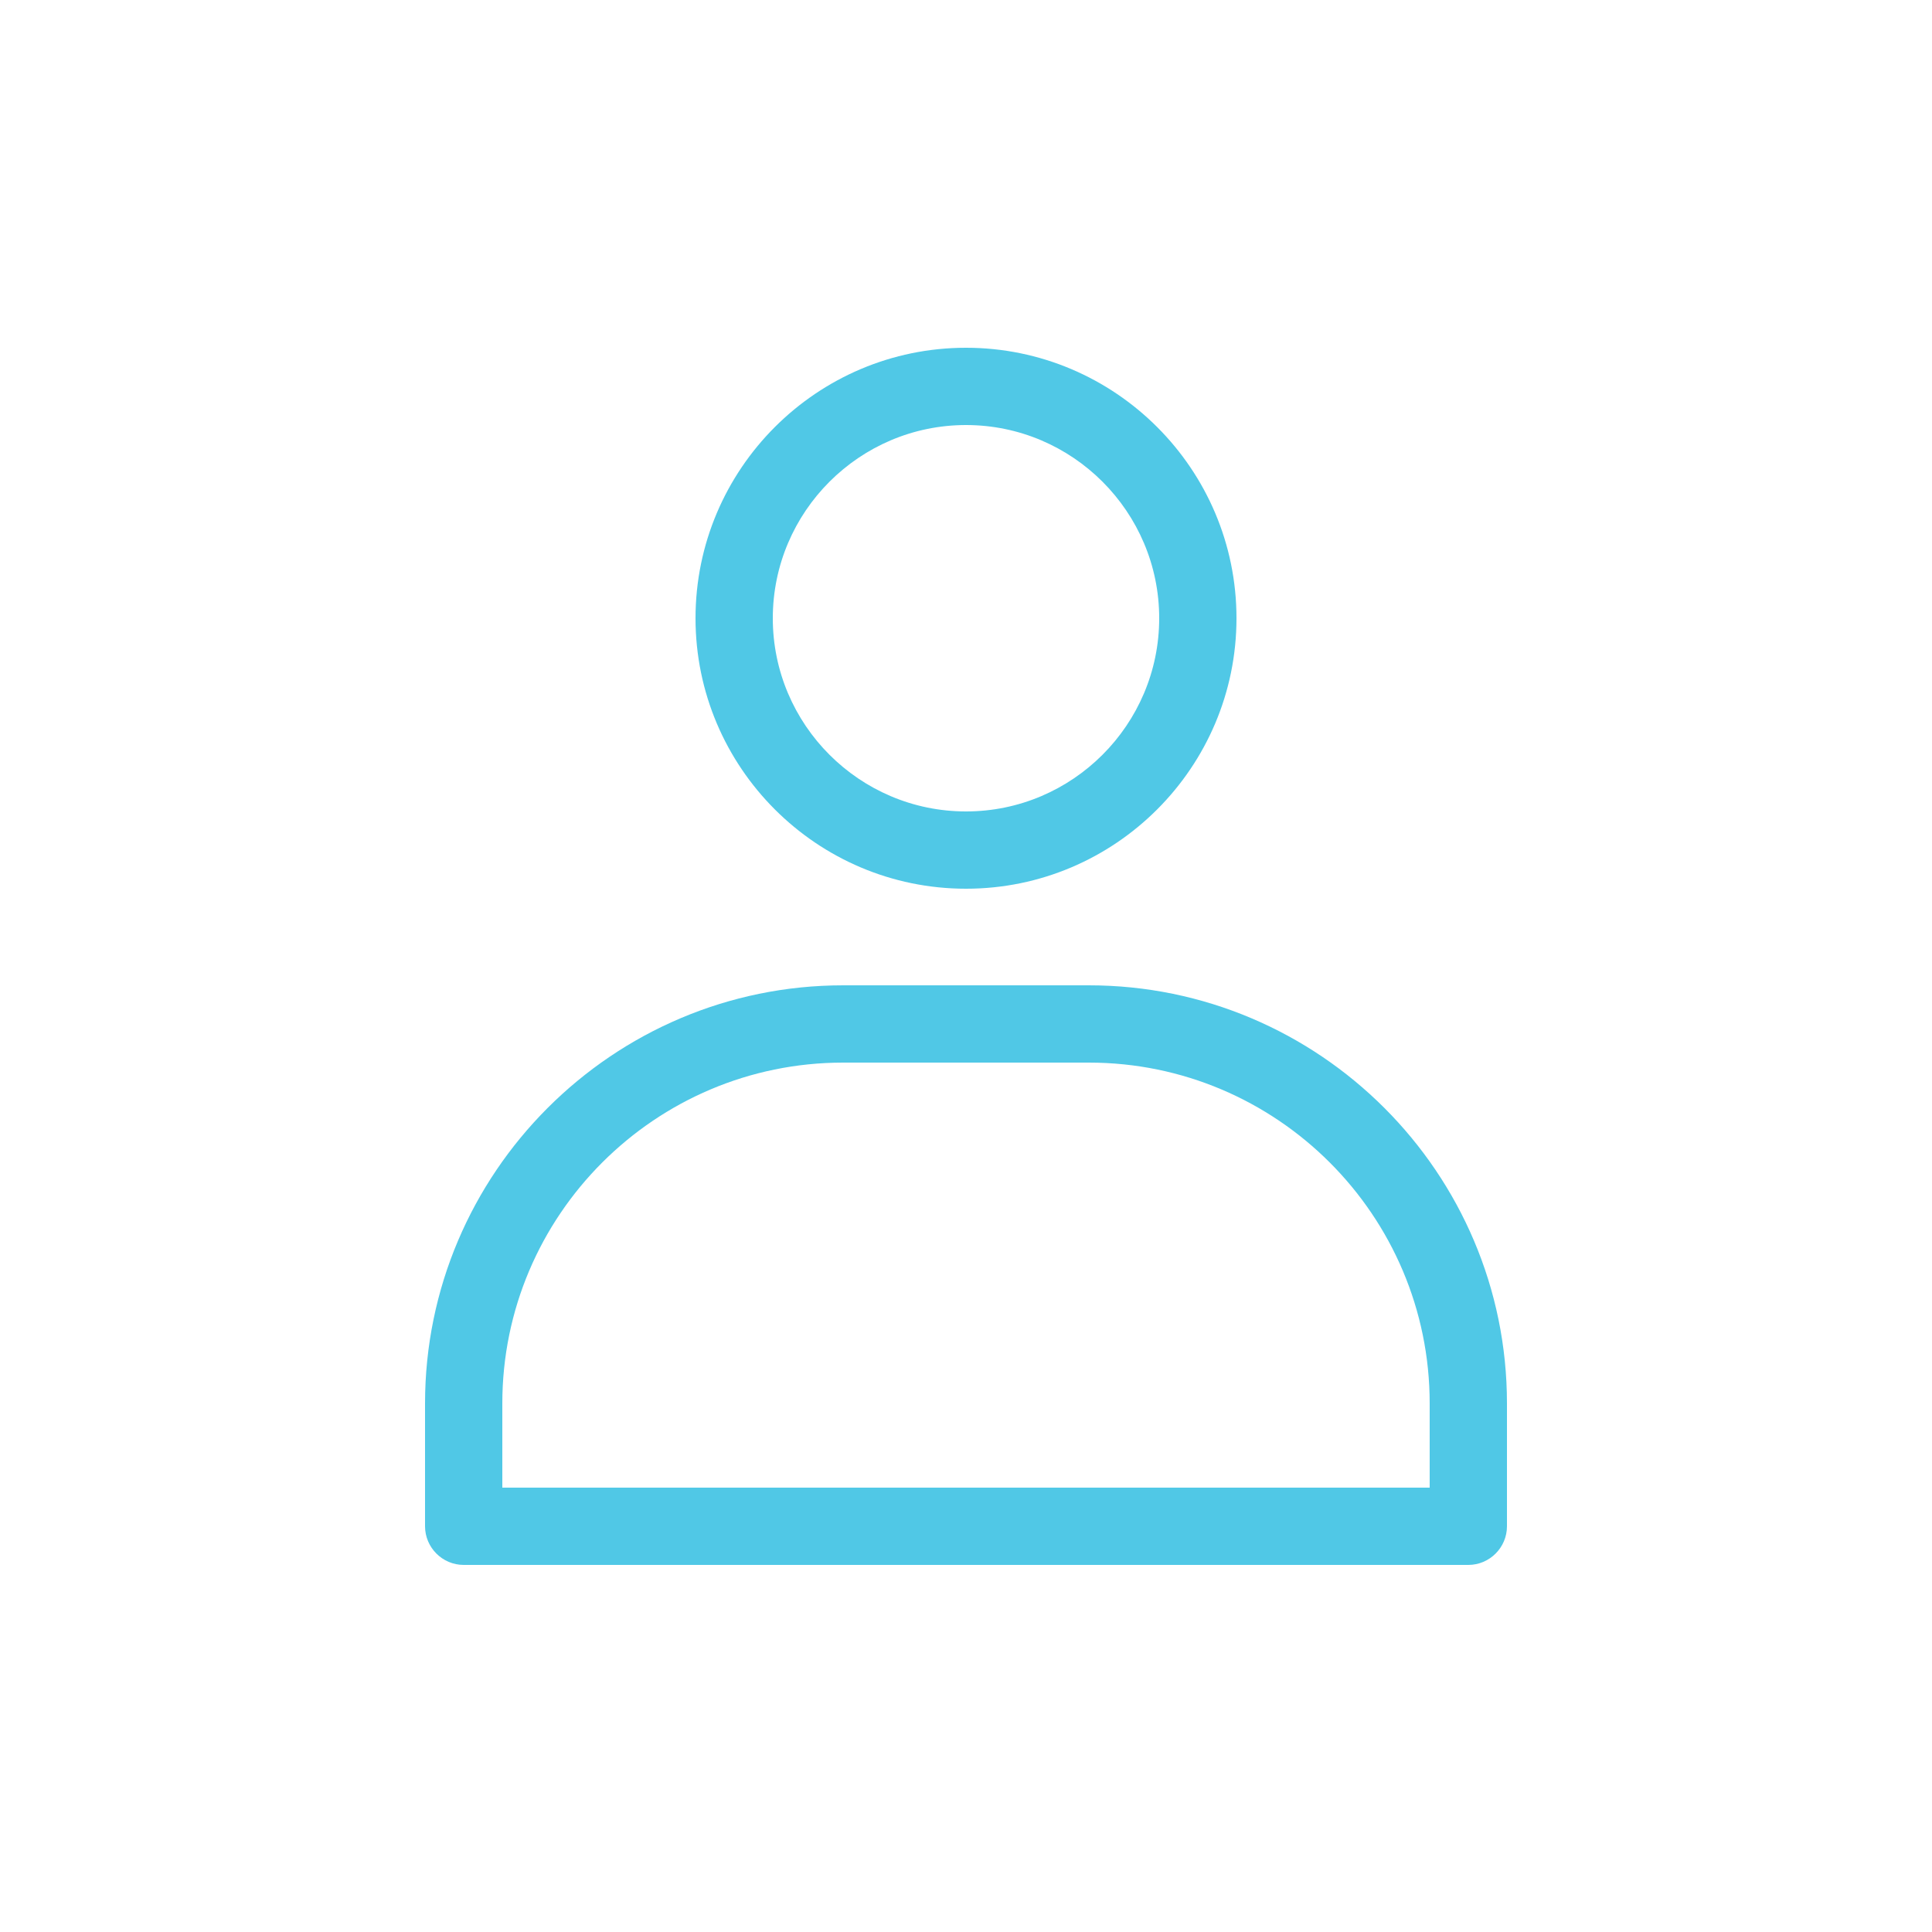 <?xml version="1.0" encoding="UTF-8"?> <svg xmlns="http://www.w3.org/2000/svg" width="100" height="100" viewBox="0 0 100 100" fill="none"> <path d="M64 32C64 24.28 57.72 18 50 18C42.28 18 36 24.28 36 32C36 39.72 42.28 46 50 46C57.72 46 64 39.72 64 32ZM40 32C40 26.49 44.49 22 50 22C55.51 22 60 26.49 60 32C60 37.51 55.51 42 50 42C44.49 42 40 37.51 40 32ZM22 72.64V79C22 80.1 22.9 81 24 81H76C77.1 81 78 80.1 78 79V72.64C78 60.71 68.29 51 56.36 51H43.64C31.71 51 22 60.71 22 72.64ZM43.64 55H56.36C66.09 55 74 62.91 74 72.64V77H26V72.64C26 62.91 33.91 55 43.64 55Z" fill="#50C8E6"></path> </svg> 